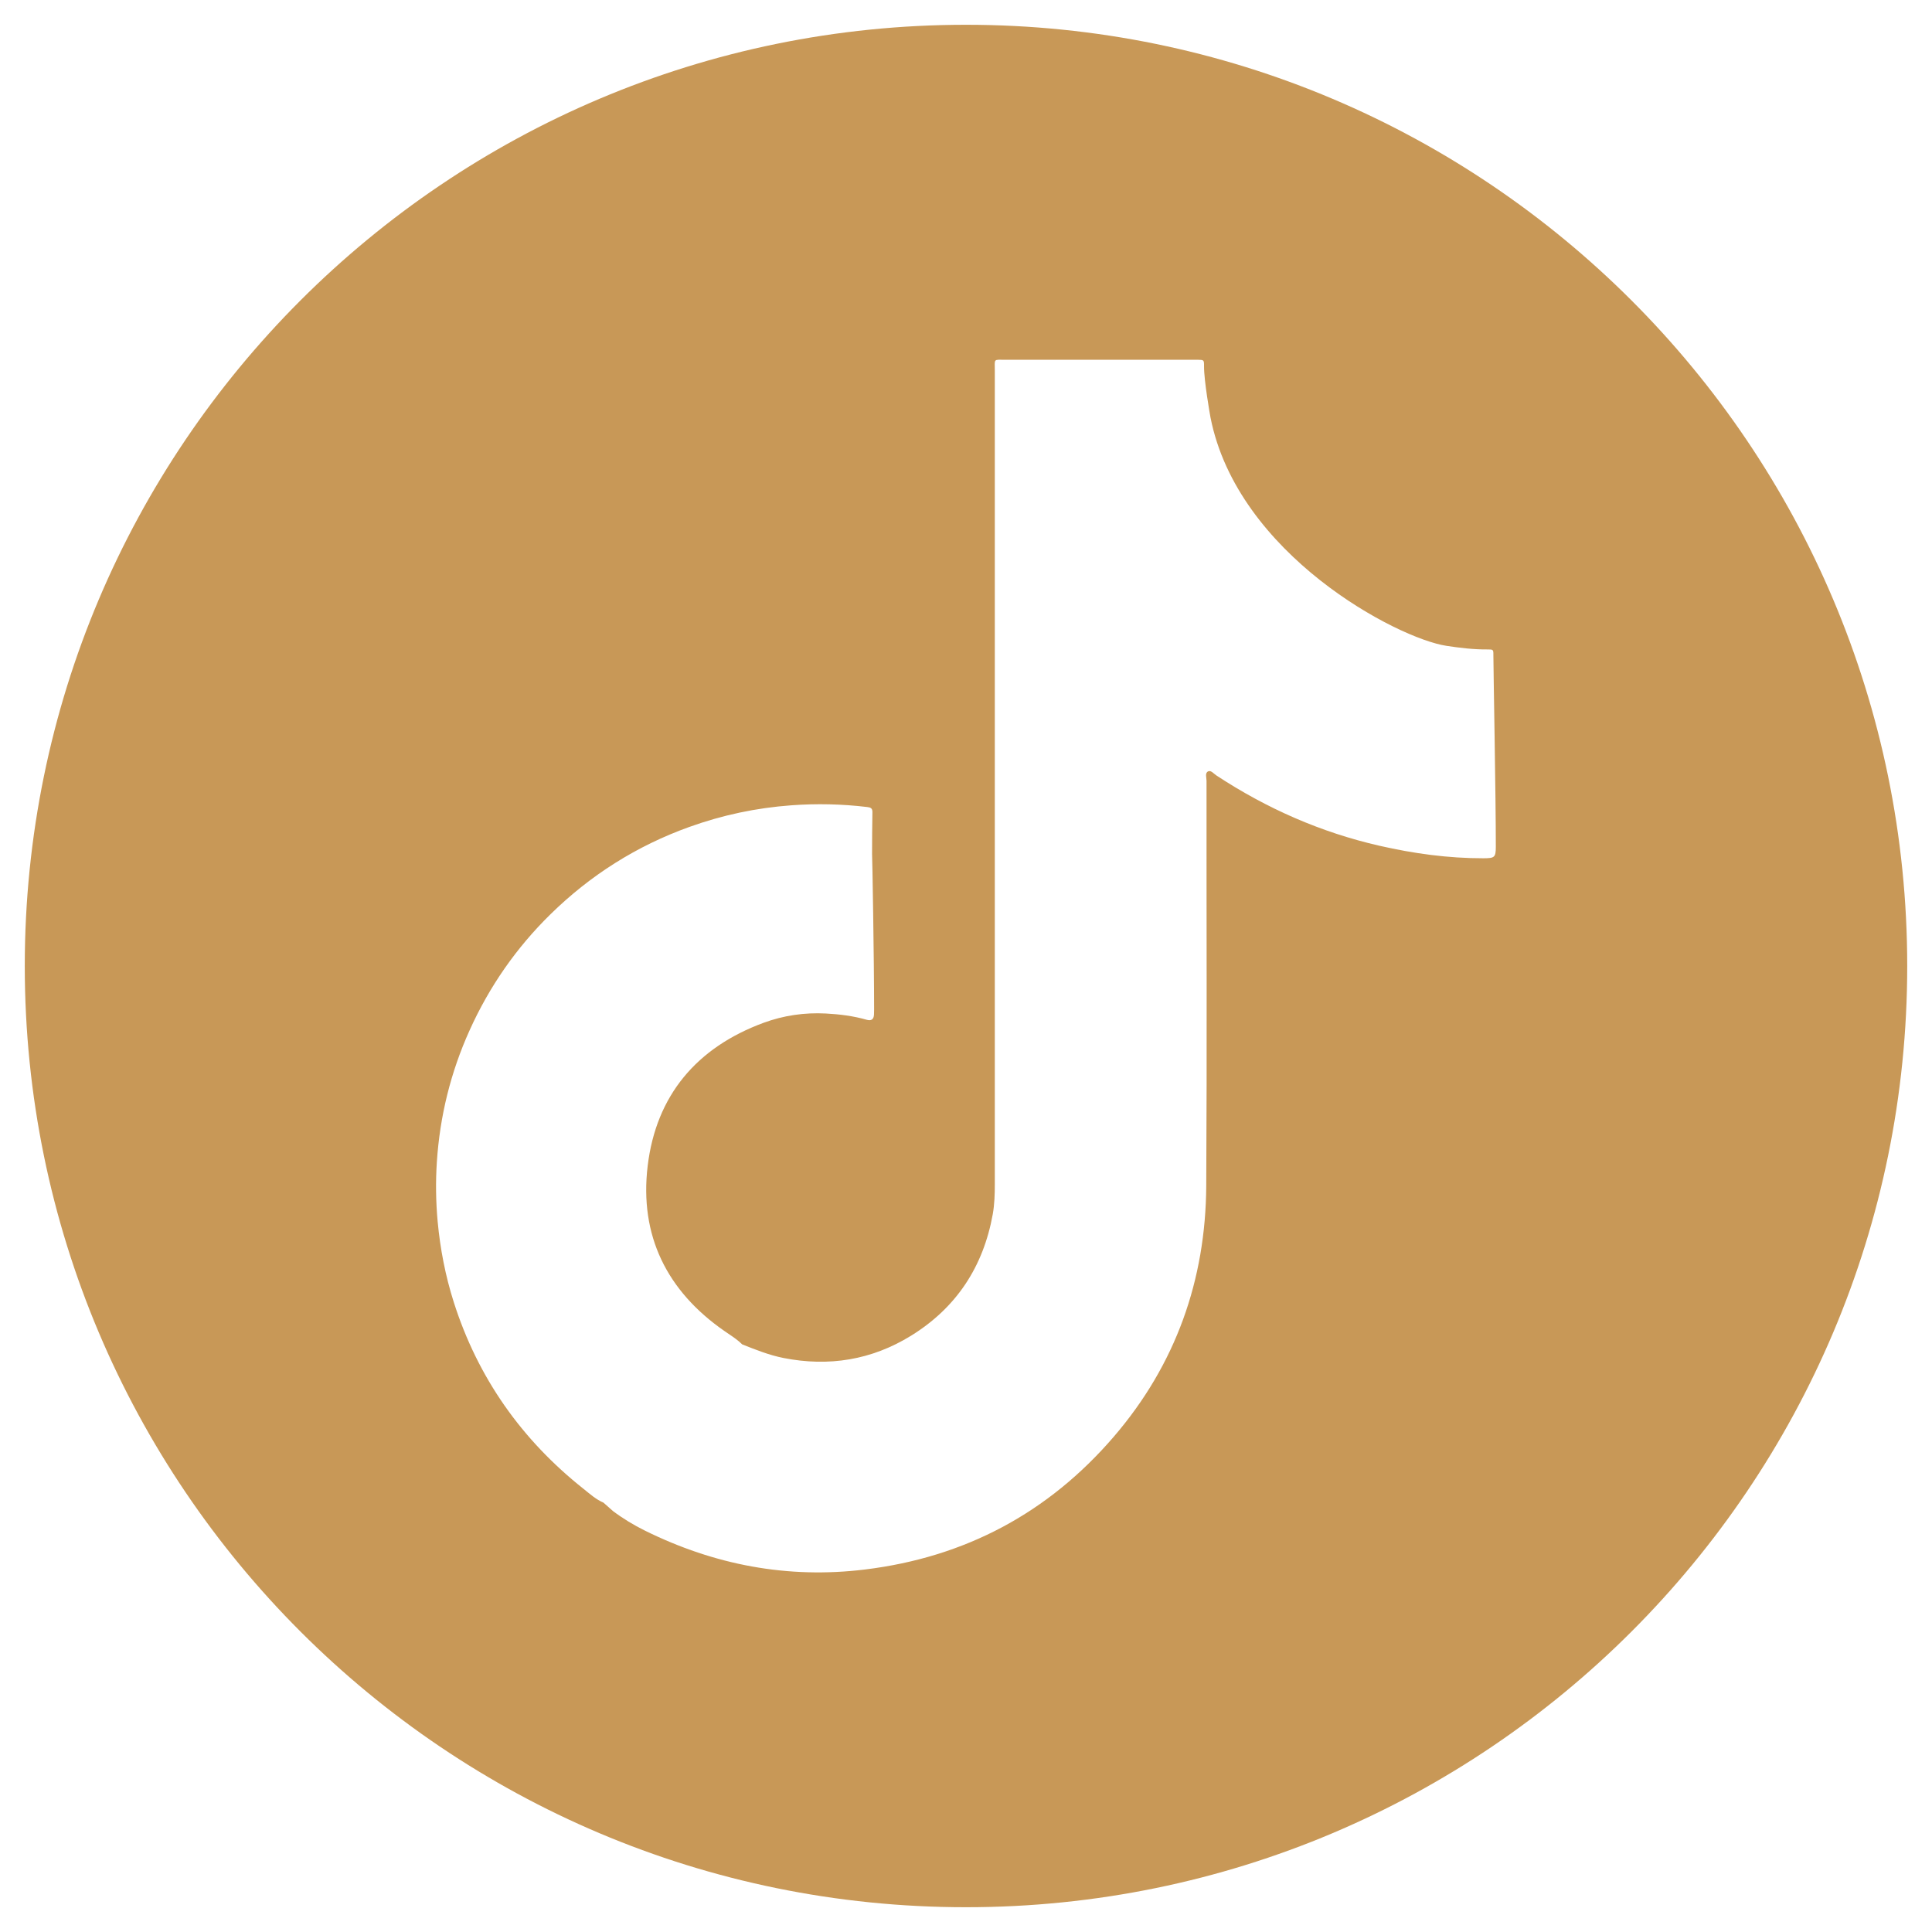 <?xml version="1.0" encoding="utf-8"?>
<!-- Generator: Adobe Illustrator 26.5.0, SVG Export Plug-In . SVG Version: 6.00 Build 0)  -->
<svg version="1.1" xmlns="http://www.w3.org/2000/svg" xmlns:xlink="http://www.w3.org/1999/xlink" x="0px" y="0px" width="34px"
	 height="34px" viewBox="0 0 34 34" enable-background="new 0 0 34 34" xml:space="preserve">
<g id="Layer_1" display="none">
	<g display="inline">
		<g>
			<g>
				<path fill="#C89857" d="M33.573,17.114c0-9.149-7.416-16.566-16.564-16.566c-9.149,0-16.565,7.417-16.565,16.566
					c0,8.267,6.057,15.121,13.976,16.363V21.902h-4.206v-4.788h4.206v-3.65c0-4.151,2.474-6.446,6.257-6.446
					c1.812,0,3.708,0.324,3.708,0.324v4.077h-2.089c-2.058,0-2.699,1.277-2.699,2.587v3.108h4.594l-0.734,4.788h-3.86v11.575
					C27.516,32.235,33.573,25.381,33.573,17.114"/>
			</g>
		</g>
	</g>
</g>
<g id="Layer_2" display="none">
	<g display="inline">
		<path fill="#C89857" d="M20.99,9.145h-7.963c-2.147,0-3.887,1.74-3.887,3.887v7.963c0,2.147,1.74,3.888,3.887,3.888h7.963
			c2.147,0,3.887-1.74,3.887-3.888v-7.963C24.877,10.885,23.137,9.145,20.99,9.145z M17.009,22.108c-2.81,0-5.095-2.286-5.095-5.095
			c0-2.809,2.286-5.095,5.095-5.095c2.809,0,5.096,2.286,5.096,5.095C22.104,19.823,19.818,22.108,17.009,22.108z M22.114,13.177
			c-0.674,0-1.221-0.547-1.221-1.221c0-0.674,0.547-1.221,1.221-1.221c0.675,0,1.221,0.547,1.221,1.221
			C23.335,12.63,22.788,13.177,22.114,13.177z"/>
		<path fill="#C89857" d="M17.009,0.449c-9.149,0-16.566,7.415-16.566,16.564c0,9.148,7.417,16.564,16.566,16.564
			c9.148,0,16.564-7.417,16.564-16.564C33.573,7.864,26.156,0.449,17.009,0.449z M26.859,20.994c0,3.237-2.633,5.87-5.869,5.87
			h-7.963c-3.236,0-5.869-2.633-5.869-5.87v-7.963c0-3.237,2.633-5.869,5.869-5.869h7.963c3.237,0,5.869,2.633,5.869,5.869V20.994z"
			/>
		<path fill="#C89857" d="M17.009,13.9c-1.72,0-3.114,1.394-3.114,3.113s1.394,3.113,3.114,3.113c1.719,0,3.114-1.394,3.114-3.113
			S18.728,13.9,17.009,13.9z"/>
	</g>
</g>
<g id="Layer_3" display="none">
	<g display="inline">
		<polygon fill="#C89857" points="14.872,19.813 20.464,16.792 14.87,13.747 		"/>
		<path fill="#C89857" d="M17.009,0.449c-9.149,0-16.565,7.415-16.565,16.564c0,9.148,7.417,16.564,16.565,16.564
			c9.146,0,16.563-7.417,16.563-16.564C33.572,7.864,26.156,0.449,17.009,0.449z M27.361,17.828c0,1.748-0.208,3.495-0.208,3.495
			s-0.202,1.487-0.822,2.142c-0.787,0.86-1.67,0.864-2.073,0.915c-2.9,0.217-7.25,0.225-7.25,0.225s-5.383-0.052-7.039-0.218
			c-0.46-0.09-1.495-0.062-2.284-0.922c-0.62-0.655-0.822-2.142-0.822-2.142s-0.208-1.747-0.208-3.495V16.19
			c0-1.747,0.208-3.494,0.208-3.494s0.202-1.488,0.822-2.143c0.789-0.859,1.67-0.865,2.075-0.914
			c2.897-0.218,7.244-0.218,7.244-0.218h0.009c0,0,4.345,0,7.244,0.218c0.403,0.049,1.286,0.055,2.073,0.914
			c0.62,0.655,0.822,2.143,0.822,2.143s0.208,1.747,0.208,3.494V17.828z"/>
	</g>
</g>
<g id="Layer_4" display="none">
	<g id="Layer_3_copy" display="inline">
		<g>
			<path fill="#C89857" d="M17,0.436C7.846,0.436,0.436,7.846,0.436,17S7.846,33.564,17,33.564S33.564,26.154,33.564,17
				S26.154,0.436,17,0.436z M25.282,12.815c0,0.174,0,0.349,0,0.523c0,5.492-4.272,11.856-12.118,11.856
				c-2.441,0-4.621-0.697-6.538-1.918c0.349,0,0.697,0.087,1.046,0.087c2.005,0,3.836-0.697,5.318-1.831
				c-1.831,0-3.4-1.221-4.01-2.877c0.262,0.087,0.523,0.087,0.785,0.087c0.349,0,0.785-0.087,1.133-0.174
				c-1.918-0.349-3.4-2.092-3.4-4.097v-0.087c0.61,0.349,1.221,0.523,1.918,0.523c-1.133-0.785-1.918-2.005-1.918-3.487
				c0-0.785,0.174-1.482,0.61-2.092c2.092,2.528,5.231,4.185,8.718,4.359c-0.087-0.349-0.087-0.61-0.087-0.959
				c0-2.267,1.918-4.185,4.272-4.185c1.221,0,2.354,0.523,3.138,1.308c0.959-0.174,1.918-0.523,2.703-1.046
				c-0.349,0.959-0.959,1.831-1.831,2.354c0.872-0.087,1.656-0.349,2.441-0.697C26.851,11.508,26.067,12.292,25.282,12.815z"/>
		</g>
	</g>
</g>
<g id="Layer_5" display="none">
	<g id="Layer_4_copy" display="inline">
		<g>
			<path fill="#C89857" d="M17,0.436C7.846,0.436,0.436,7.846,0.436,17S7.846,33.564,17,33.564S33.564,26.154,33.564,17
				S26.154,0.436,17,0.436z M11.508,27.374H6.713V13.513h4.795V27.374z M9.067,11.508c-1.308,0-2.441-1.046-2.441-2.441
				c0-1.308,1.046-2.441,2.441-2.441c1.308,0,2.441,1.046,2.441,2.441C11.508,10.374,10.462,11.508,9.067,11.508z M27.374,27.374
				h-4.097v-6.713c0-1.569-0.174-3.662-2.354-3.662c-2.267,0-2.615,1.744-2.615,3.574v6.8h-4.01V13.513h3.836v1.831h0.087
				c0.523-1.046,1.918-1.831,4.01-1.831c4.359,0,5.144,2.528,5.144,6.19V27.374z"/>
		</g>
	</g>
</g>
<g id="Layer_6">
	<path fill="#C89857" d="M17,0.436C7.852,0.436,0.436,7.852,0.436,17c0,9.148,7.416,16.564,16.564,16.564S33.564,26.148,33.564,17
		C33.564,7.852,26.148,0.436,17,0.436z M26.103,15.104c-0.618,0.001-1.225-0.083-1.826-0.22c-1.033-0.236-1.986-0.656-2.87-1.237
		c-0.046-0.03-0.095-0.095-0.144-0.073c-0.062,0.028-0.03,0.109-0.03,0.166c-0.002,2.376,0.009,4.752-0.005,7.128
		c-0.01,1.661-0.538,3.147-1.625,4.413c-1.155,1.345-2.622,2.125-4.384,2.34c-1.357,0.166-2.645-0.08-3.868-0.684
		c-0.198-0.098-0.387-0.212-0.564-0.345c-0.056-0.049-0.111-0.099-0.167-0.148c0,0,0,0,0,0c-0.133-0.057-0.24-0.154-0.35-0.242
		c-1.091-0.865-1.861-1.956-2.284-3.285c-0.147-0.462-0.239-0.936-0.284-1.42c-0.032-0.35-0.037-0.701-0.014-1.05
		c0.053-0.805,0.243-1.578,0.576-2.315c0.347-0.77,0.822-1.453,1.424-2.043c0.702-0.688,1.515-1.203,2.442-1.536
		c0.581-0.209,1.179-0.336,1.795-0.381c0.446-0.033,0.89-0.023,1.334,0.03c0.06,0.007,0.095,0.019,0.094,0.09
		c-0.005,0.247-0.005,0.493-0.006,0.74c0.004,0.004,0.036,1.875,0.036,2.731c0,0.03-0.001,0.06-0.002,0.091
		c-0.004,0.086-0.048,0.115-0.129,0.092c-0.234-0.067-0.475-0.097-0.717-0.11c-0.376-0.02-0.745,0.034-1.096,0.163
		c-1.177,0.434-1.892,1.277-2.041,2.519c-0.147,1.224,0.336,2.203,1.354,2.908c0.085,0.059,0.173,0.114,0.253,0.181
		c0.019,0.017,0.038,0.035,0.057,0.052c0.237,0.094,0.473,0.189,0.725,0.239c0.799,0.158,1.552,0.036,2.245-0.391
		c0.8-0.494,1.273-1.216,1.439-2.139c0.031-0.174,0.036-0.352,0.036-0.53c-0.001-4.771-0.001-9.541,0-14.312
		c0-0.222-0.031-0.194,0.19-0.195c1.1-0.001,2.2,0,3.3,0c0.026,0,0.052,0,0.078,0c0.113,0.002,0.115,0.002,0.114,0.116
		c-0.001,0.255,0.105,0.854,0.114,0.901c0.476,2.412,3.287,3.887,4.154,4.018c0.239,0.036,0.479,0.065,0.721,0.063
		c0.101-0.001,0.104,0.003,0.103,0.099c0,0.224,0.044,2.531,0.043,3.374C26.324,15.094,26.298,15.103,26.103,15.104z"/>
</g>
</svg>
